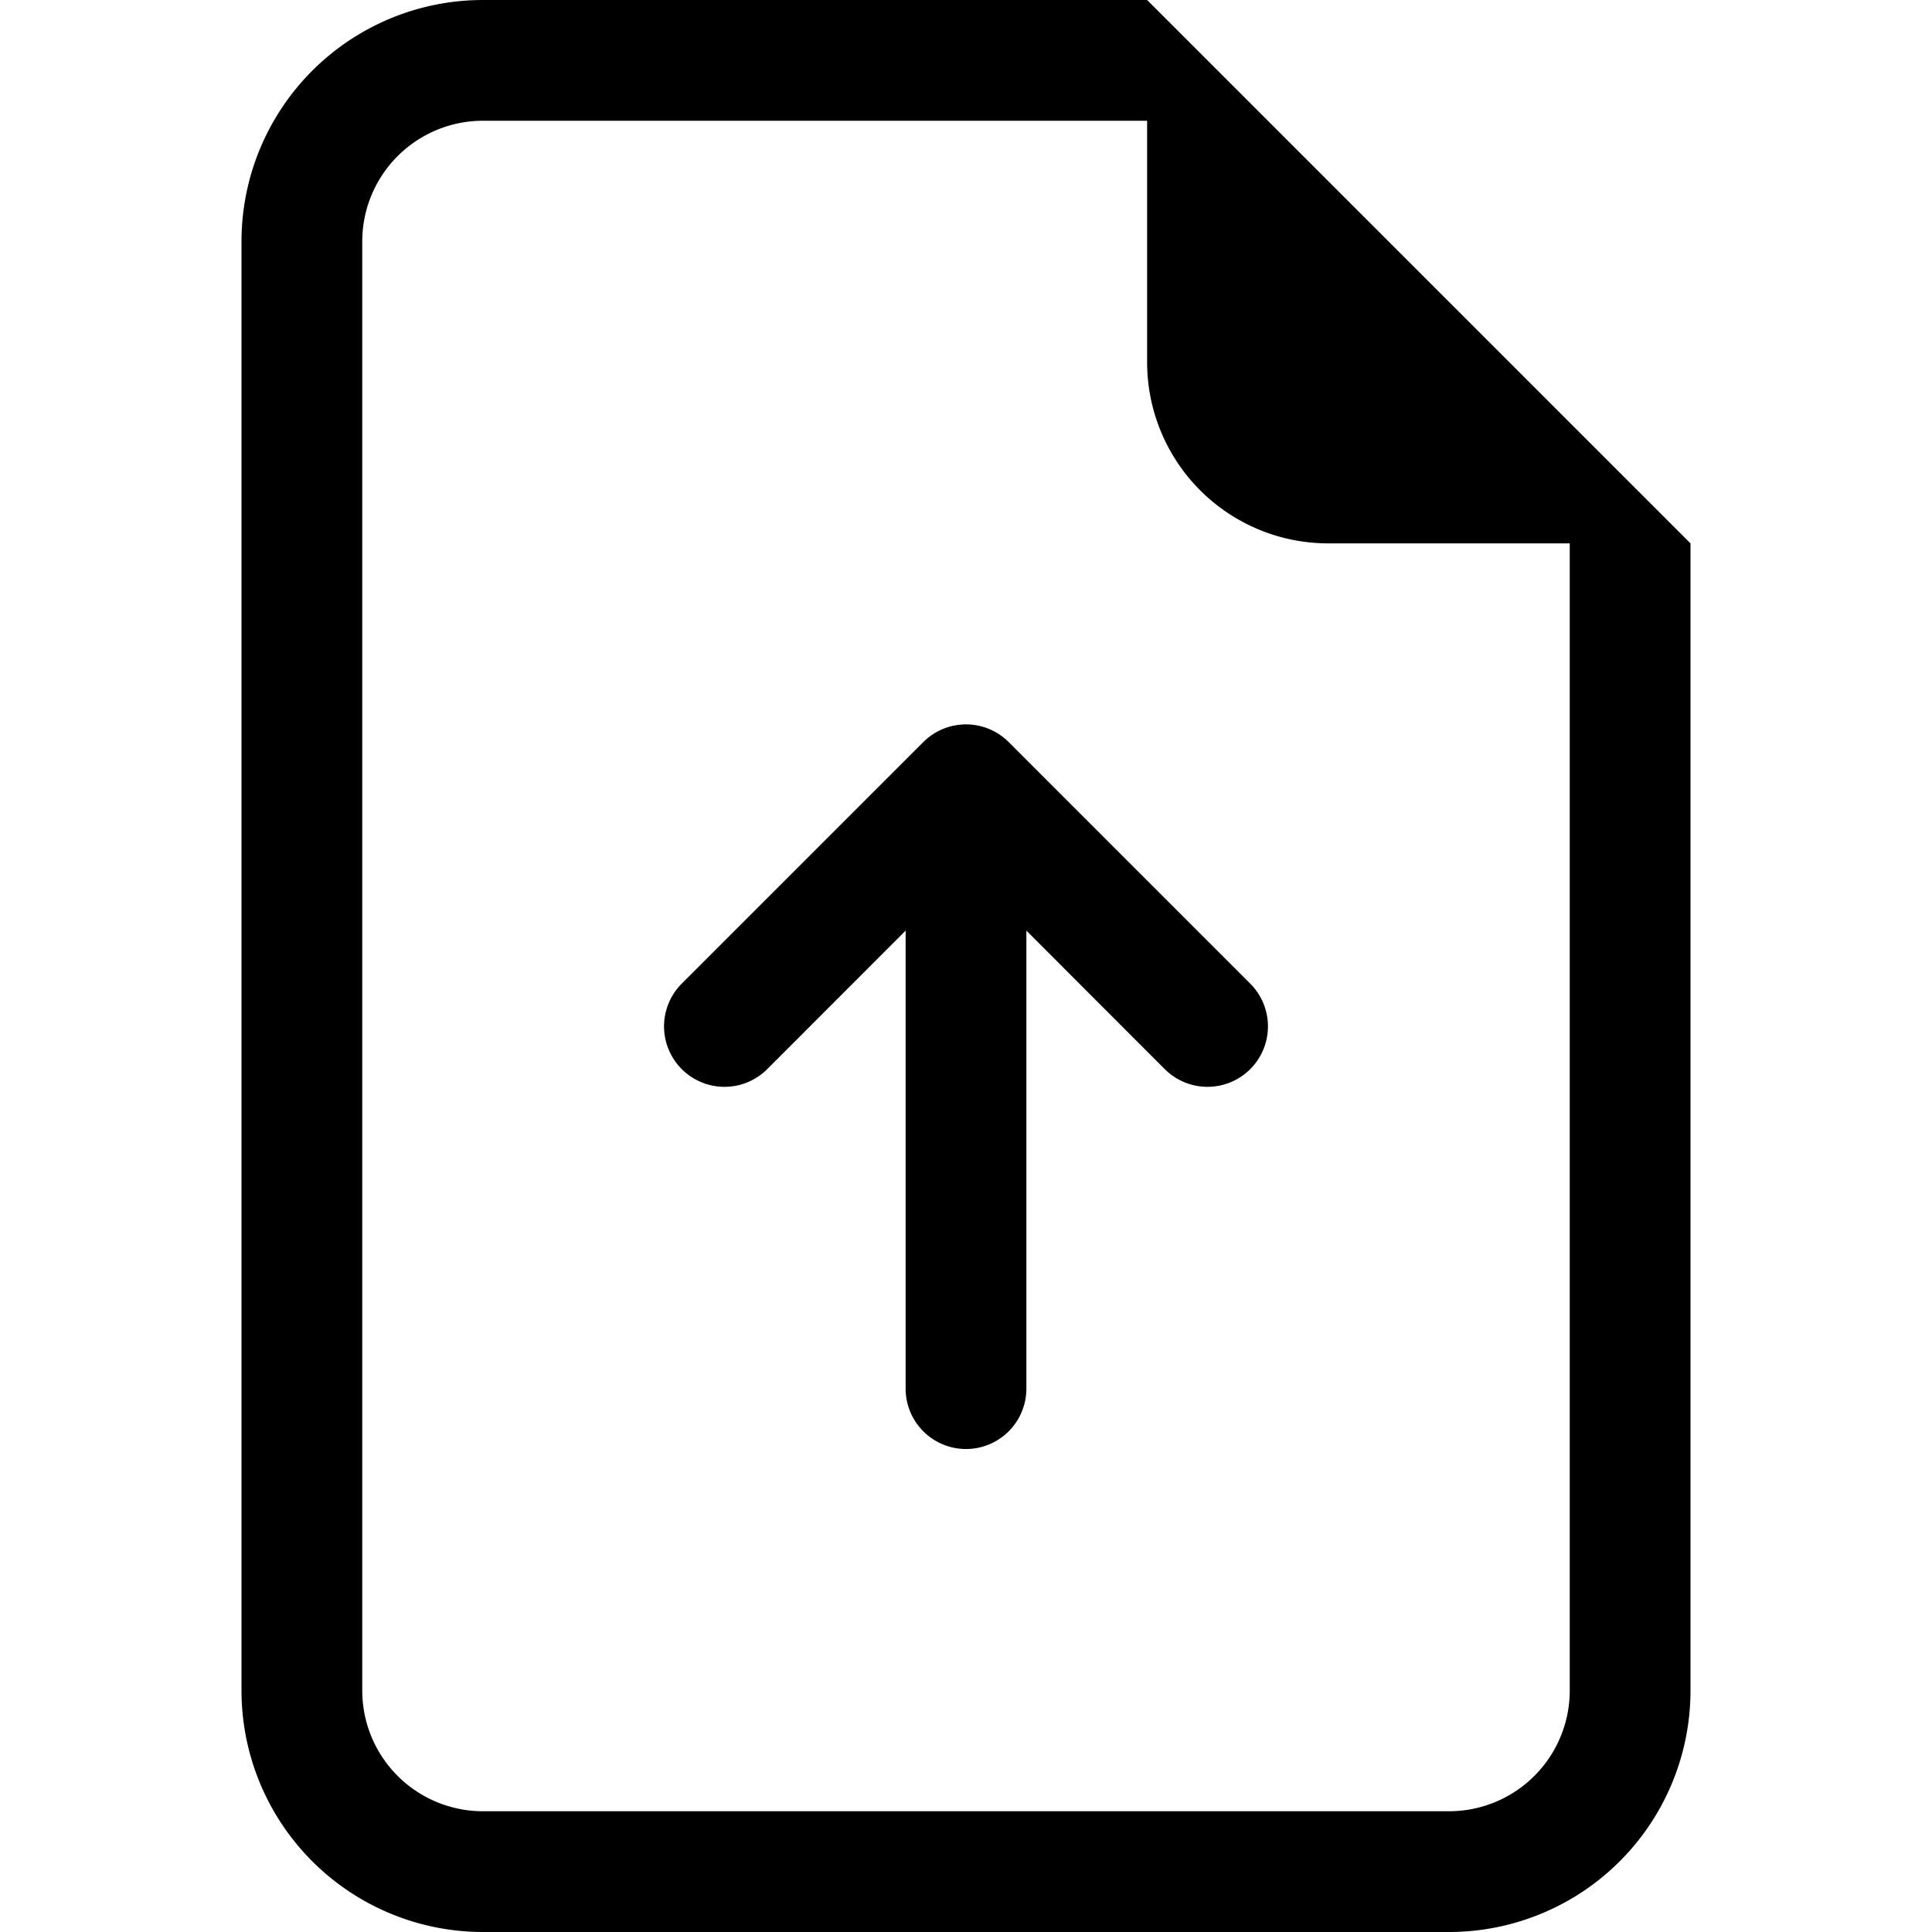 <svg xmlns="http://www.w3.org/2000/svg" width="16" height="16" fill="currentColor" class="bi bi-file-earmark-arrow-up" viewBox="0 0 16 16">
  <path d="M8.5 11.5a.5.5 0 0 1-1 0V7.707L6.354 8.854a.5.5 0 1 1-.708-.708l2-2a.5.5 0 0 1 .708 0l2 2a.5.5 0 0 1-.708.708L8.5 7.707z"/>
  <path d="M14 14V4.5L9.5 0H4a2 2 0 0 0-2 2v12a2 2 0 0 0 2 2h8a2 2 0 0 0 2-2M9.5 3A1.5 1.5 0 0 0 11 4.5h2V14a1 1 0 0 1-1 1H4a1 1 0 0 1-1-1V2a1 1 0 0 1 1-1h5.5z"/>
</svg>